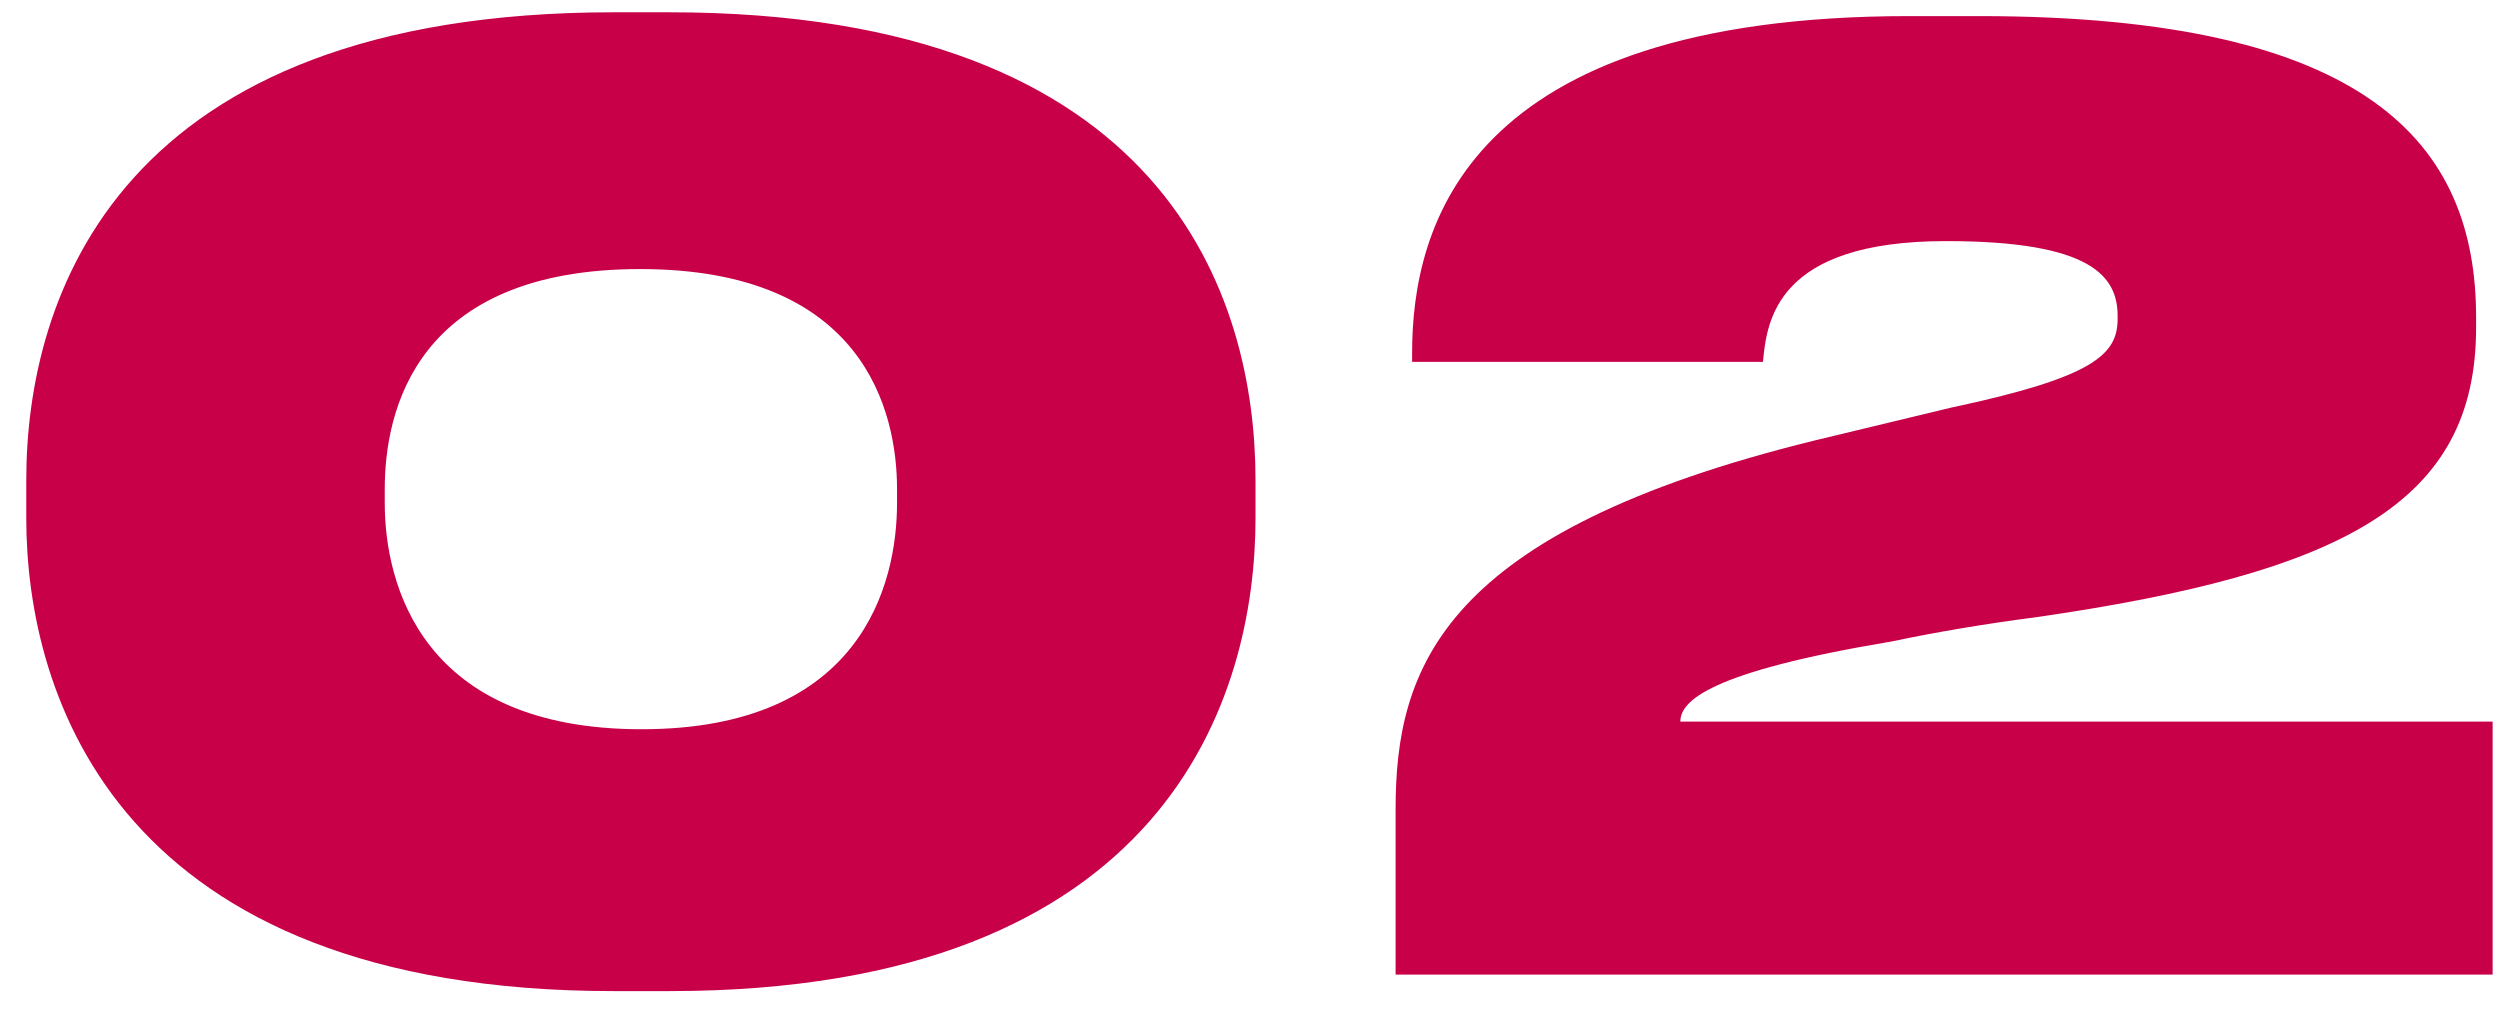 <?xml version="1.0" encoding="UTF-8"?> <svg xmlns="http://www.w3.org/2000/svg" width="59" height="24" viewBox="0 0 59 24" fill="none"> <path d="M14.48 0.29C2.78 0.29 0.62 7.01 0.62 11.33V12.23C0.62 16.43 2.78 23.39 14.48 23.39H15.8C27.56 23.39 29.63 16.43 29.63 12.23V11.33C29.63 7.04 27.56 0.29 15.8 0.29H14.48ZM21.17 11.87C21.17 13.79 20.33 17.21 15.14 17.21C9.95 17.21 9.08 13.79 9.08 11.87V11.54C9.08 9.71 9.8 6.35 15.11 6.35C20.39 6.35 21.17 9.71 21.17 11.54V11.87ZM58.826 23V17.03H39.656C39.656 16.55 40.316 15.86 44.636 15.14C45.626 14.93 46.856 14.72 48.026 14.57C55.316 13.52 58.436 11.87 58.436 7.73V7.49C58.436 3.41 55.916 0.38 46.706 0.38H45.056C34.586 0.38 33.326 5.36 33.326 8.33V8.54H41.606C41.696 7.58 41.906 5.69 45.926 5.69C49.376 5.69 49.976 6.53 49.976 7.46V7.52C49.976 8.36 49.436 8.9 46.046 9.62L42.806 10.4C34.046 12.56 32.936 15.74 32.936 19.1V23H58.826Z" fill="#C80048"></path> </svg> 